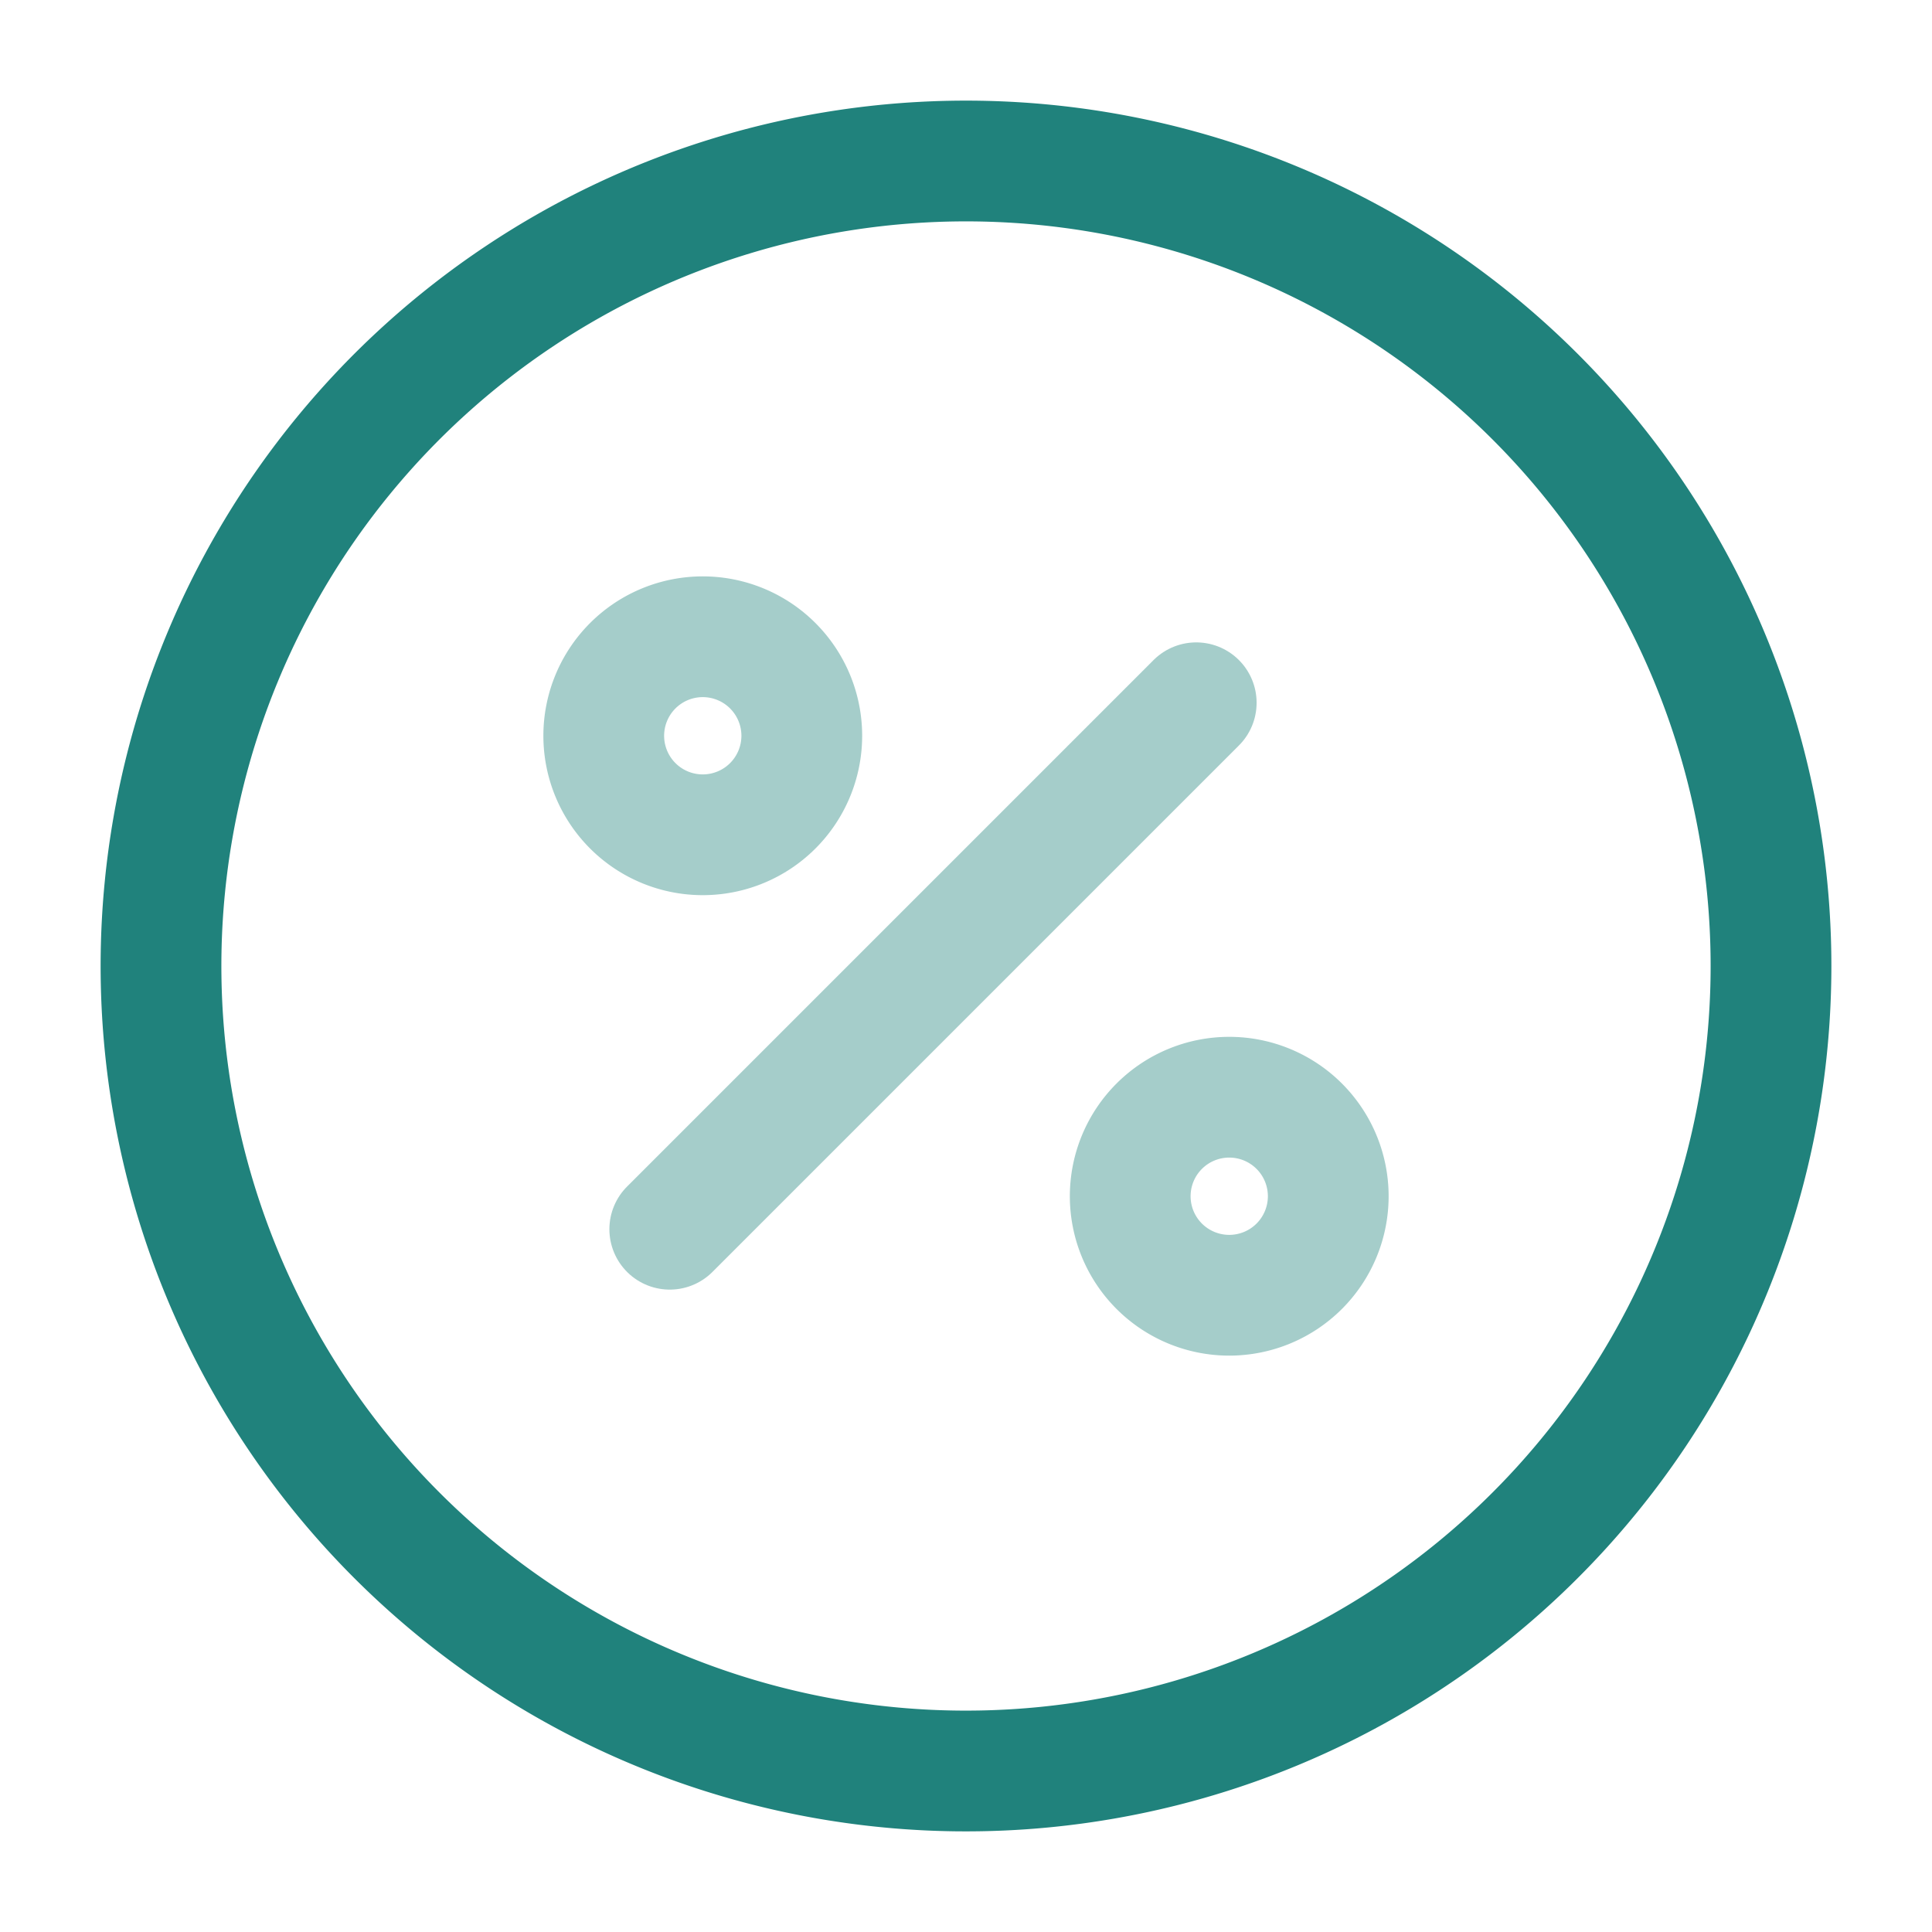 <svg xmlns="http://www.w3.org/2000/svg" width="24" height="24" viewBox="0 0 24 24"><g id="vuesax_twotone_percentage-circle" data-name="vuesax/twotone/percentage-circle" transform="translate(-684 -252)"><g id="percentage-circle"><path id="Vector" d="M0,6.54,6.54,0" transform="translate(692.32 260.73)" fill="none" stroke="#20827c" stroke-linecap="round" stroke-linejoin="round" stroke-width="1.5" opacity="0.4"></path><path id="Vector-2" data-name="Vector" d="M2.46,1.23A1.23,1.23,0,1,1,1.23,0,1.23,1.23,0,0,1,2.46,1.23Z" transform="translate(691.5 259.91)" fill="none" stroke="#20827c" stroke-linecap="round" stroke-linejoin="round" stroke-width="1.5" opacity="0.4"></path><path id="Vector-3" data-name="Vector" d="M2.46,1.23A1.23,1.23,0,1,1,1.23,0,1.23,1.23,0,0,1,2.46,1.23Z" transform="translate(698.04 265.63)" fill="none" stroke="#20827c" stroke-linecap="round" stroke-linejoin="round" stroke-width="1.5" opacity="0.4"></path><path id="Vector-4" data-name="Vector" d="M20,10A10,10,0,1,1,10,0,10,10,0,0,1,20,10Z" transform="translate(686 254)" fill="none" stroke="#20827c" stroke-linecap="round" stroke-linejoin="round" stroke-width="1.5"></path><path id="Vector-5" data-name="Vector" d="M0,0H24V24H0Z" transform="translate(684 252)" fill="none" opacity="0"></path></g></g></svg>